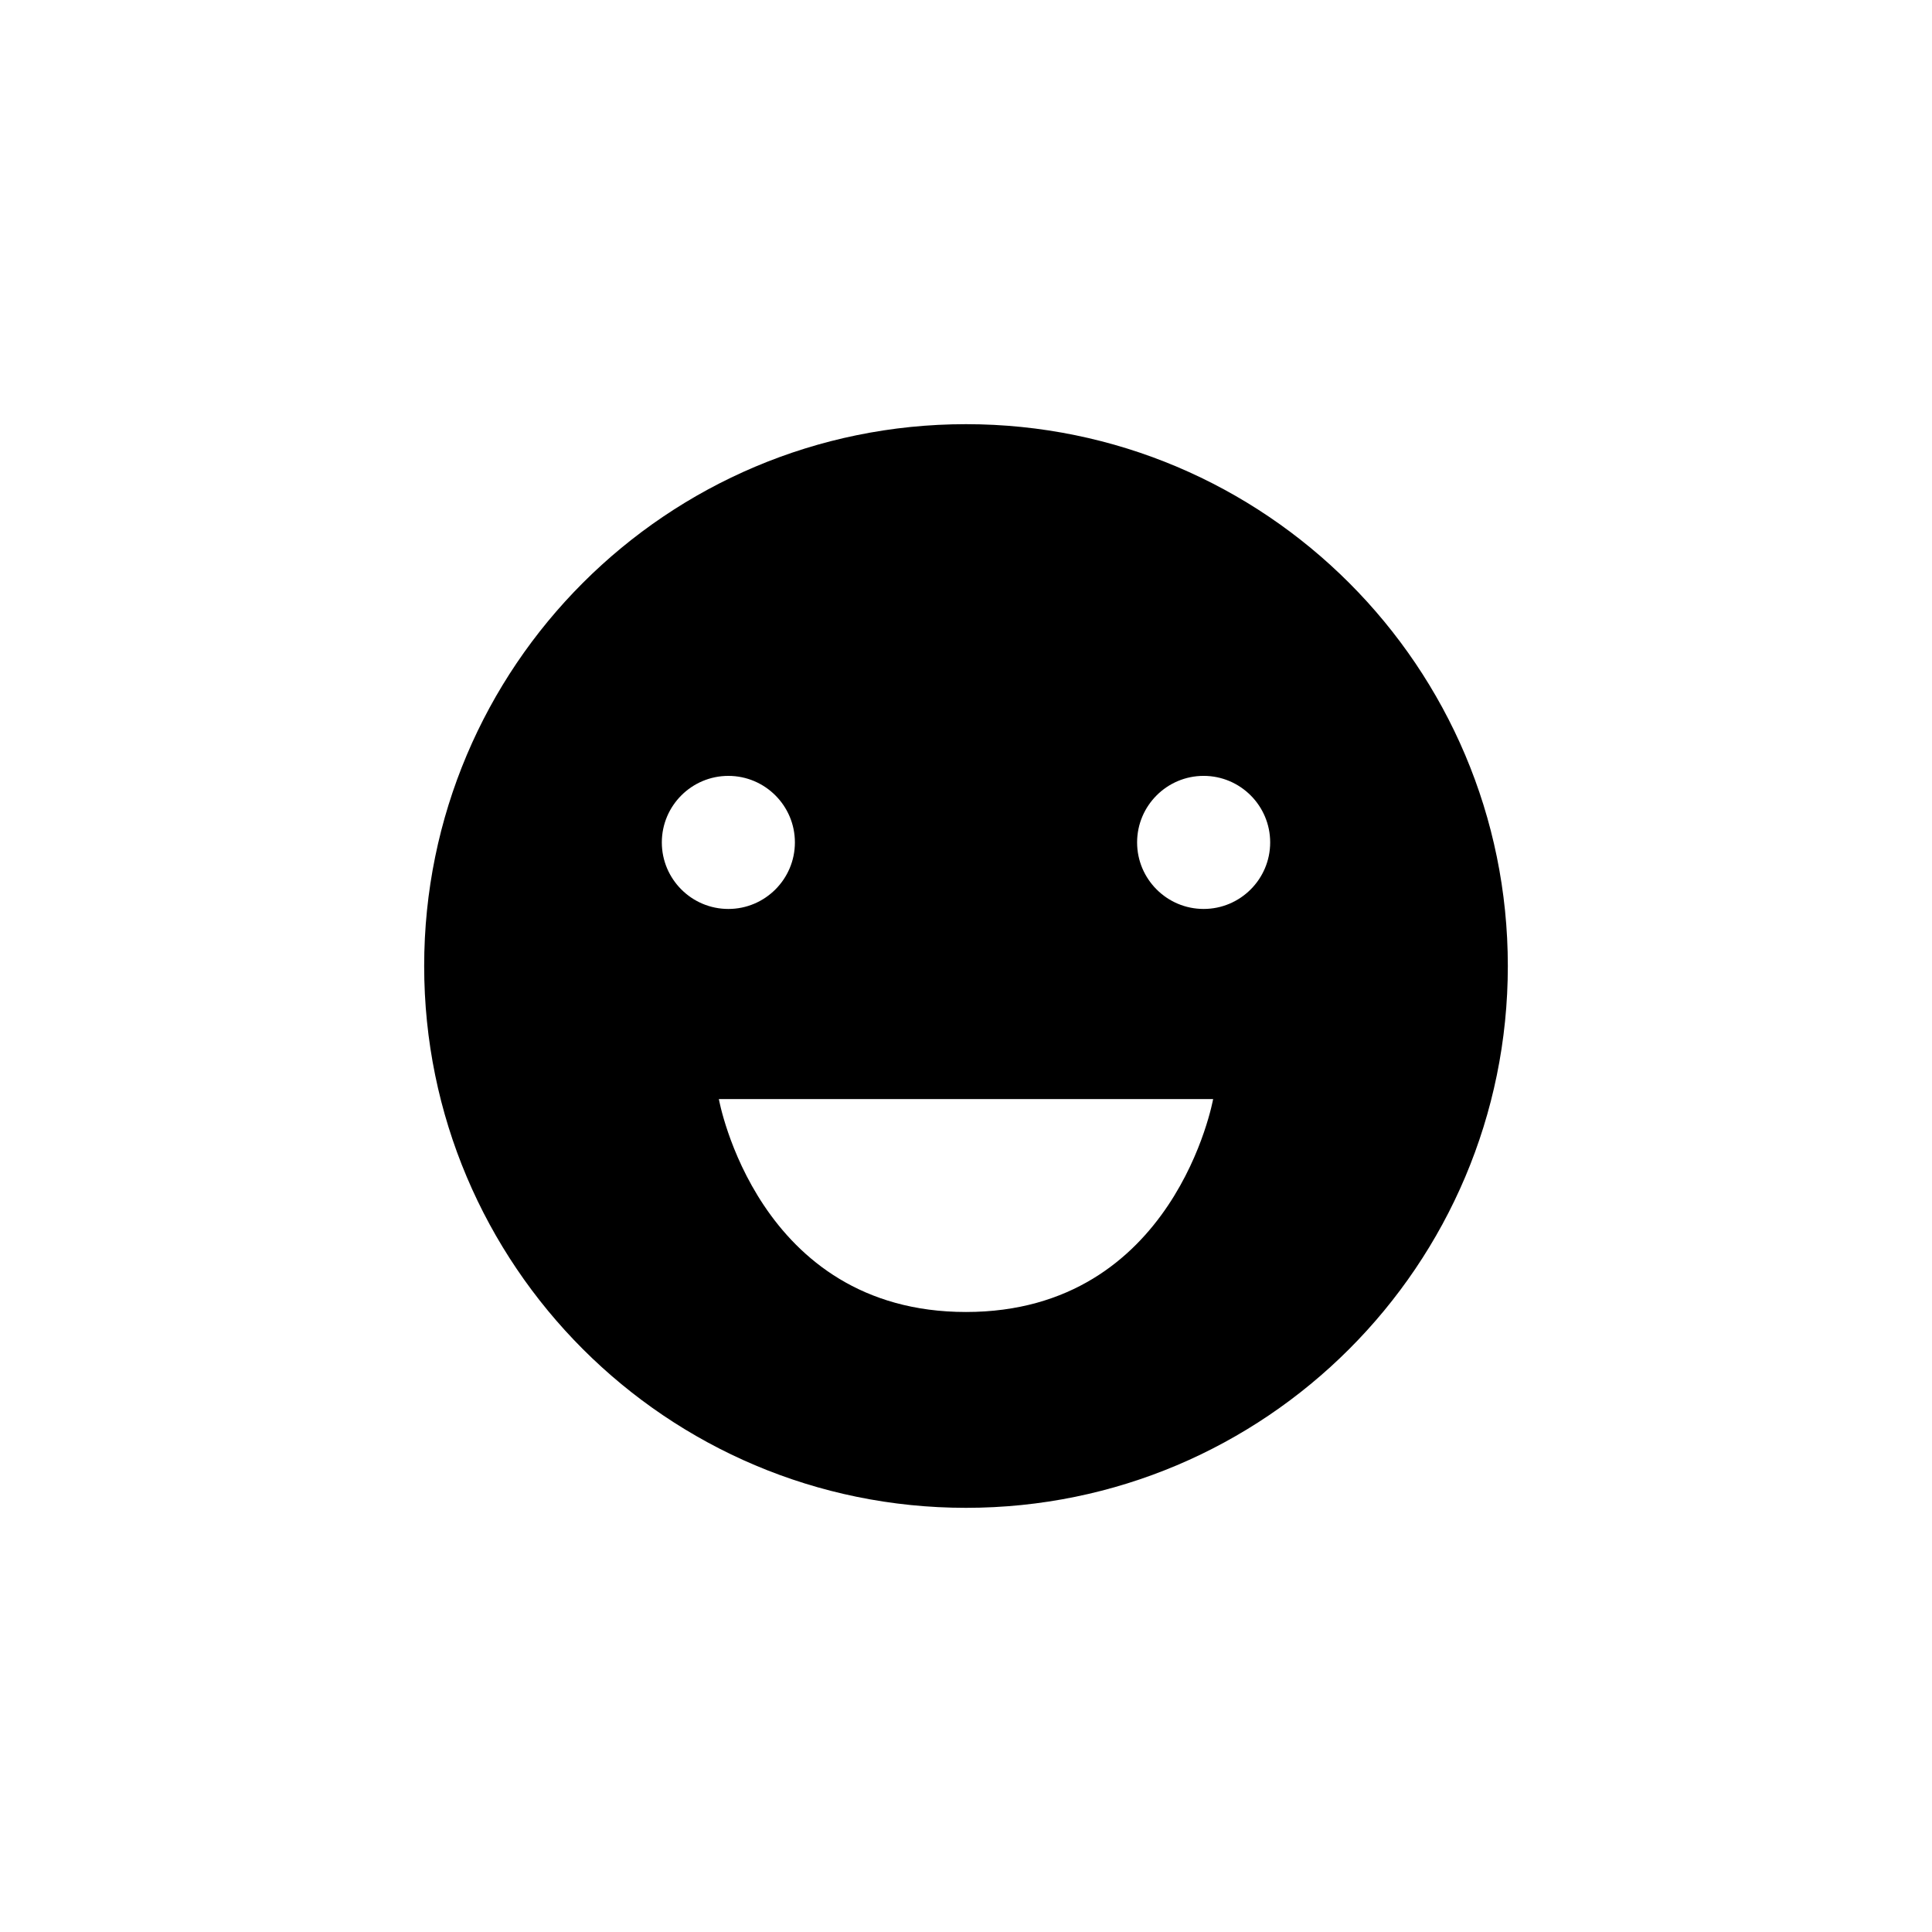 <?xml version="1.0" encoding="UTF-8"?>
<!-- Uploaded to: ICON Repo, www.svgrepo.com, Generator: ICON Repo Mixer Tools -->
<svg fill="#000000" width="800px" height="800px" version="1.1" viewBox="144 144 512 512" xmlns="http://www.w3.org/2000/svg">
 <path d="m400 256.41c-79.301 0-143.59 64.285-143.59 143.59 0 79.297 64.285 143.59 143.59 143.59 79.297 0 143.59-64.289 143.59-143.59 0-79.301-64.289-143.59-143.59-143.59zm-80.609 110.84c0-9.723 7.91-17.633 17.633-17.633 9.723 0 17.633 7.91 17.633 17.633s-7.91 17.633-17.633 17.633c-9.727 0-17.633-7.91-17.633-17.633zm80.609 124.44c-55.422 0-65.496-56.426-65.496-56.426h130.99c-0.004 0-10.078 56.426-65.496 56.426zm62.977-106.81c-9.723 0-17.633-7.91-17.633-17.633s7.91-17.633 17.633-17.633c9.723 0 17.633 7.91 17.633 17.633s-7.91 17.633-17.633 17.633z"/>
</svg>